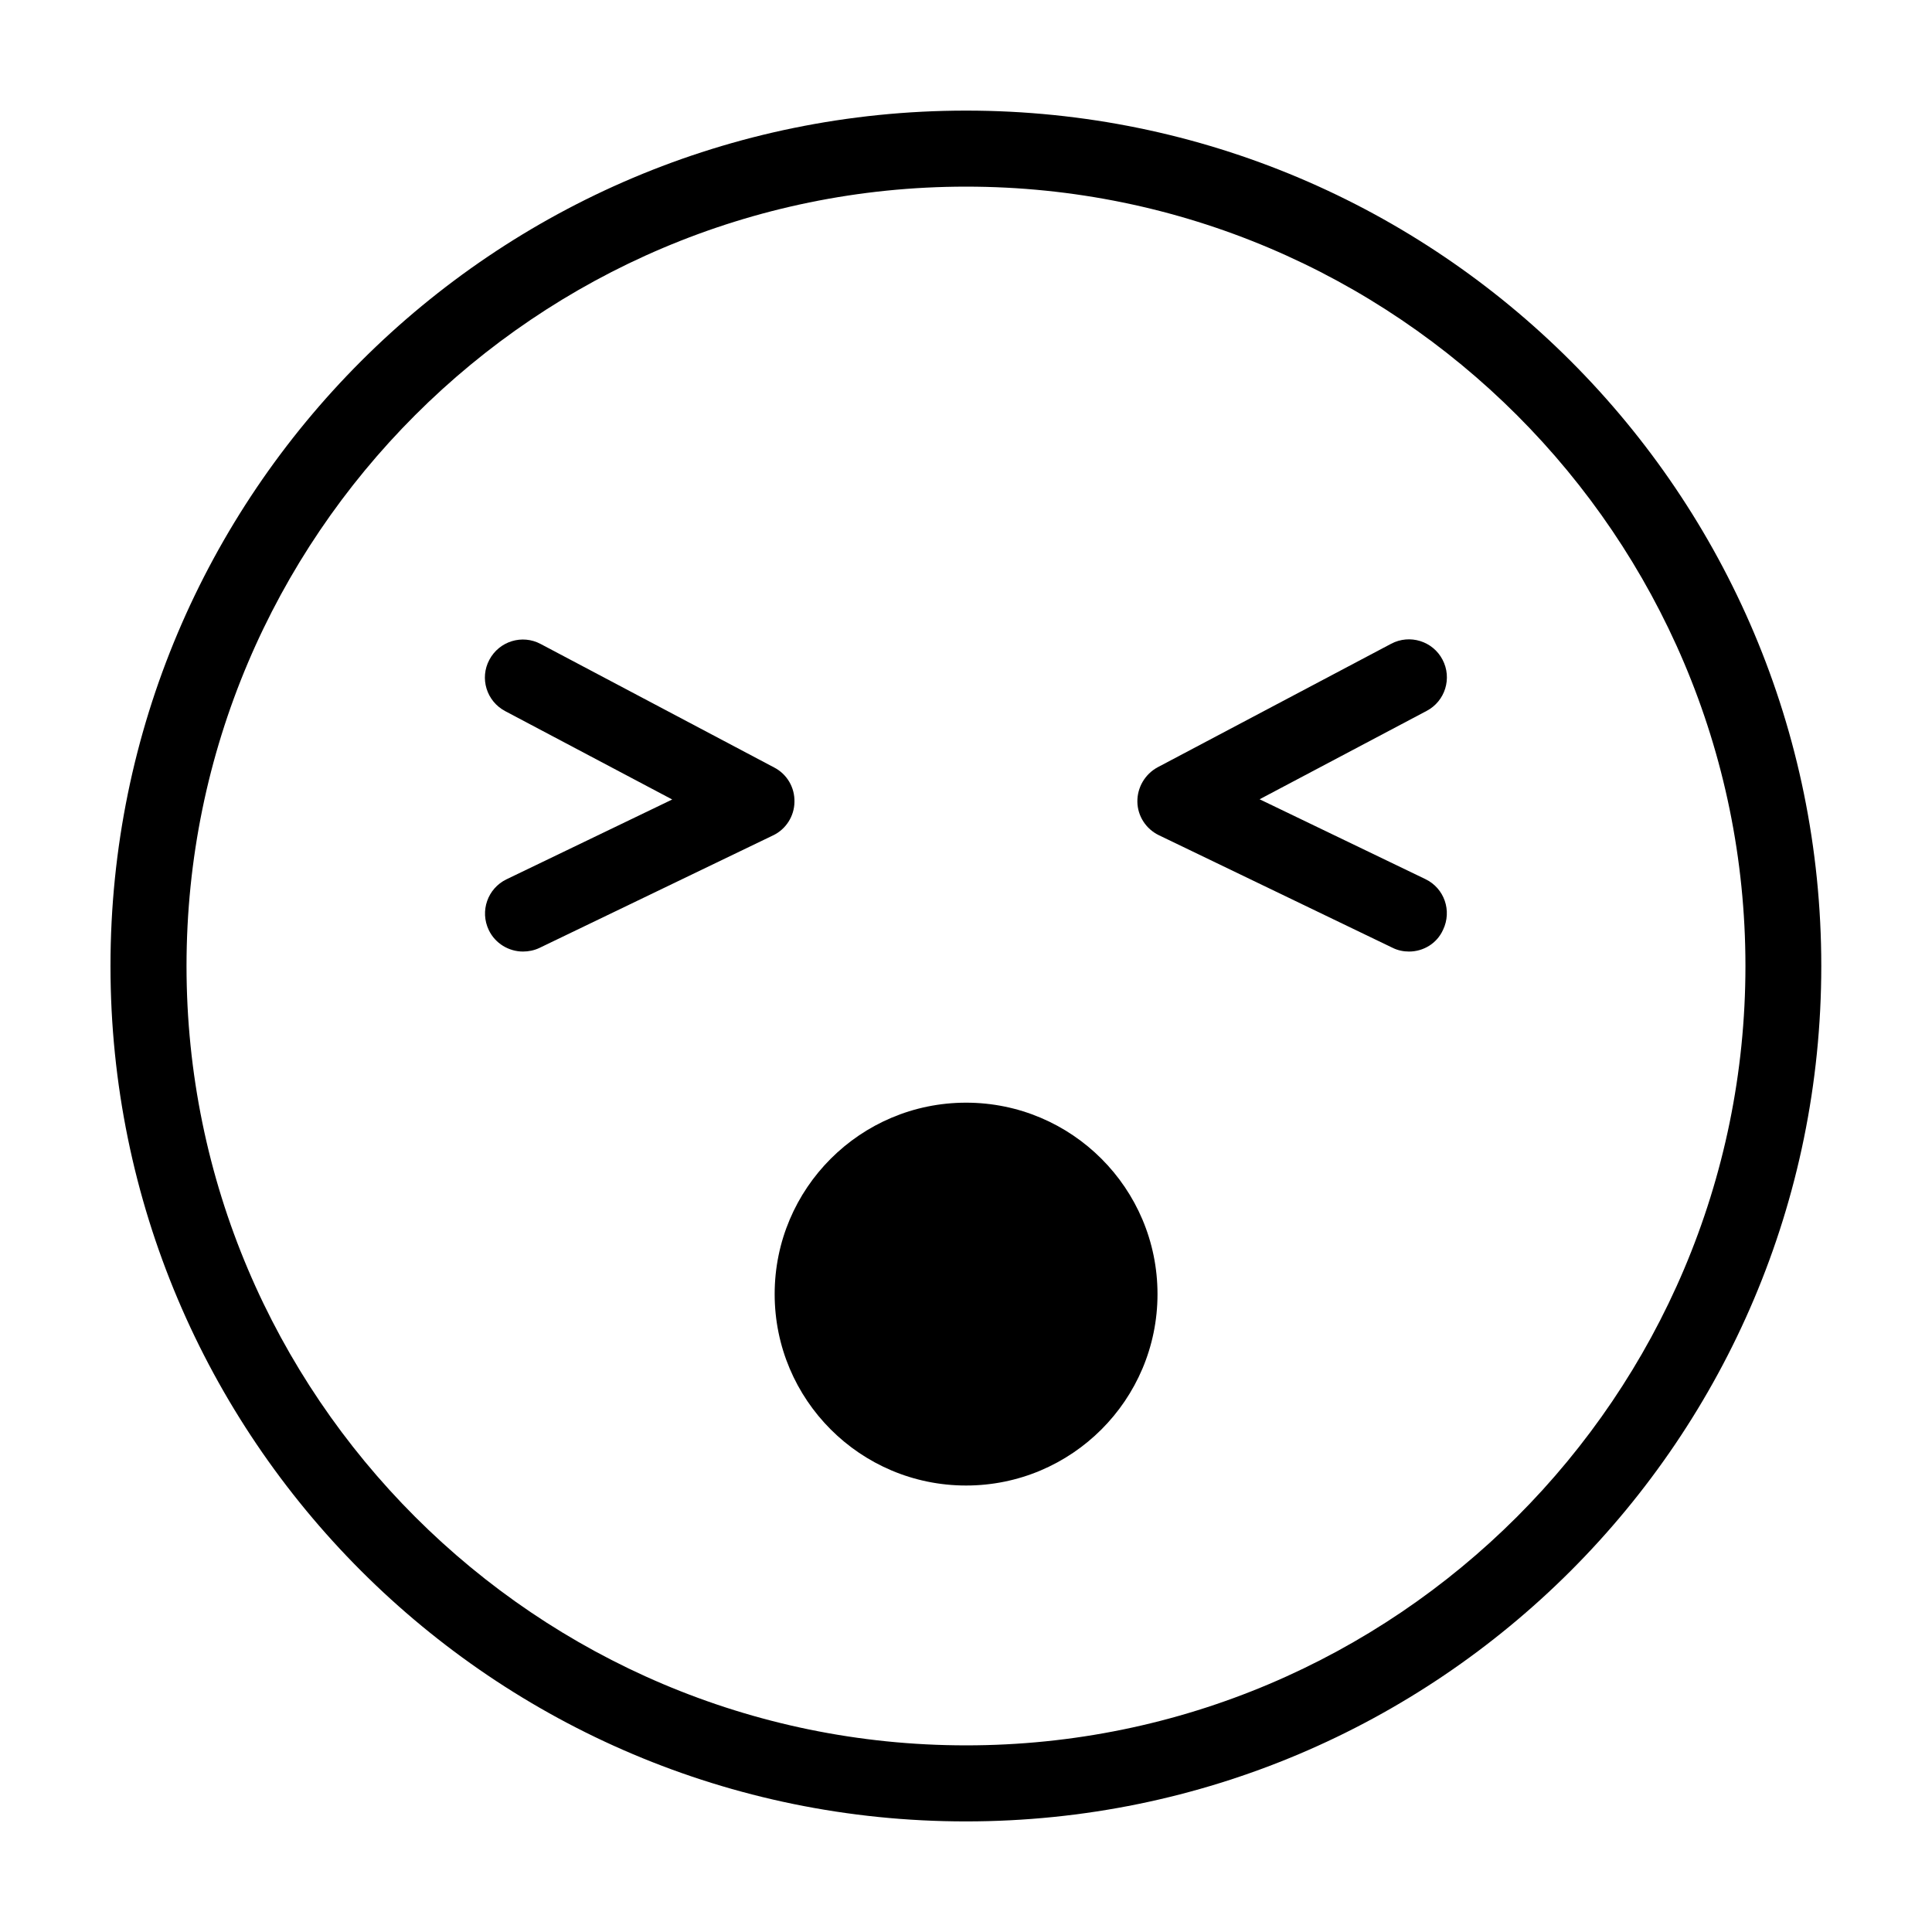 <?xml version="1.0" encoding="UTF-8"?>
<!-- Uploaded to: ICON Repo, www.svgrepo.com, Generator: ICON Repo Mixer Tools -->
<svg fill="#000000" width="800px" height="800px" version="1.1" viewBox="144 144 512 512" xmlns="http://www.w3.org/2000/svg">
 <g>
  <path d="m400.02 193.46c113.9 0 206.54 92.641 206.54 206.54 0 113.9-92.641 206.54-206.54 206.54-113.9-0.004-206.59-92.645-206.59-206.54 0-113.9 92.691-206.54 206.59-206.54m0-20.148c-125.23 0-226.74 101.5-226.74 226.69 0 125.18 101.51 226.69 226.69 226.69s226.69-101.51 226.69-226.69c0-125.19-101.46-226.69-226.64-226.69z"/>
  <path d="m450.75 486.95c0 28.016-22.715 50.727-50.73 50.727-28.016 0-50.727-22.711-50.727-50.727 0-28.02 22.711-50.73 50.727-50.73 28.016 0 50.73 22.711 50.73 50.73"/>
  <path d="m282.6 396.17c-3.727 0-7.356-2.117-9.066-5.691-2.418-5.039-0.301-11.031 4.684-13.449l43.93-21.156-44.281-23.426c-4.938-2.621-6.801-8.715-4.18-13.602 2.621-4.938 8.715-6.801 13.602-4.18l61.91 32.746c3.375 1.762 5.441 5.289 5.34 9.117-0.051 3.777-2.266 7.254-5.691 8.867l-61.91 29.824c-1.363 0.645-2.875 0.949-4.336 0.949z"/>
  <path d="m517.4 396.17c-1.461 0-2.973-0.301-4.383-1.008l-61.91-29.824c-3.426-1.664-5.641-5.09-5.691-8.867-0.051-3.777 2.016-7.305 5.34-9.117l61.91-32.746c4.938-2.621 11.031-0.707 13.602 4.18 2.621 4.938 0.707 11.031-4.18 13.602l-44.281 23.426 43.93 21.156c5.039 2.418 7.102 8.414 4.684 13.449-1.664 3.684-5.289 5.75-9.02 5.75z"/>
 </g>
</svg>